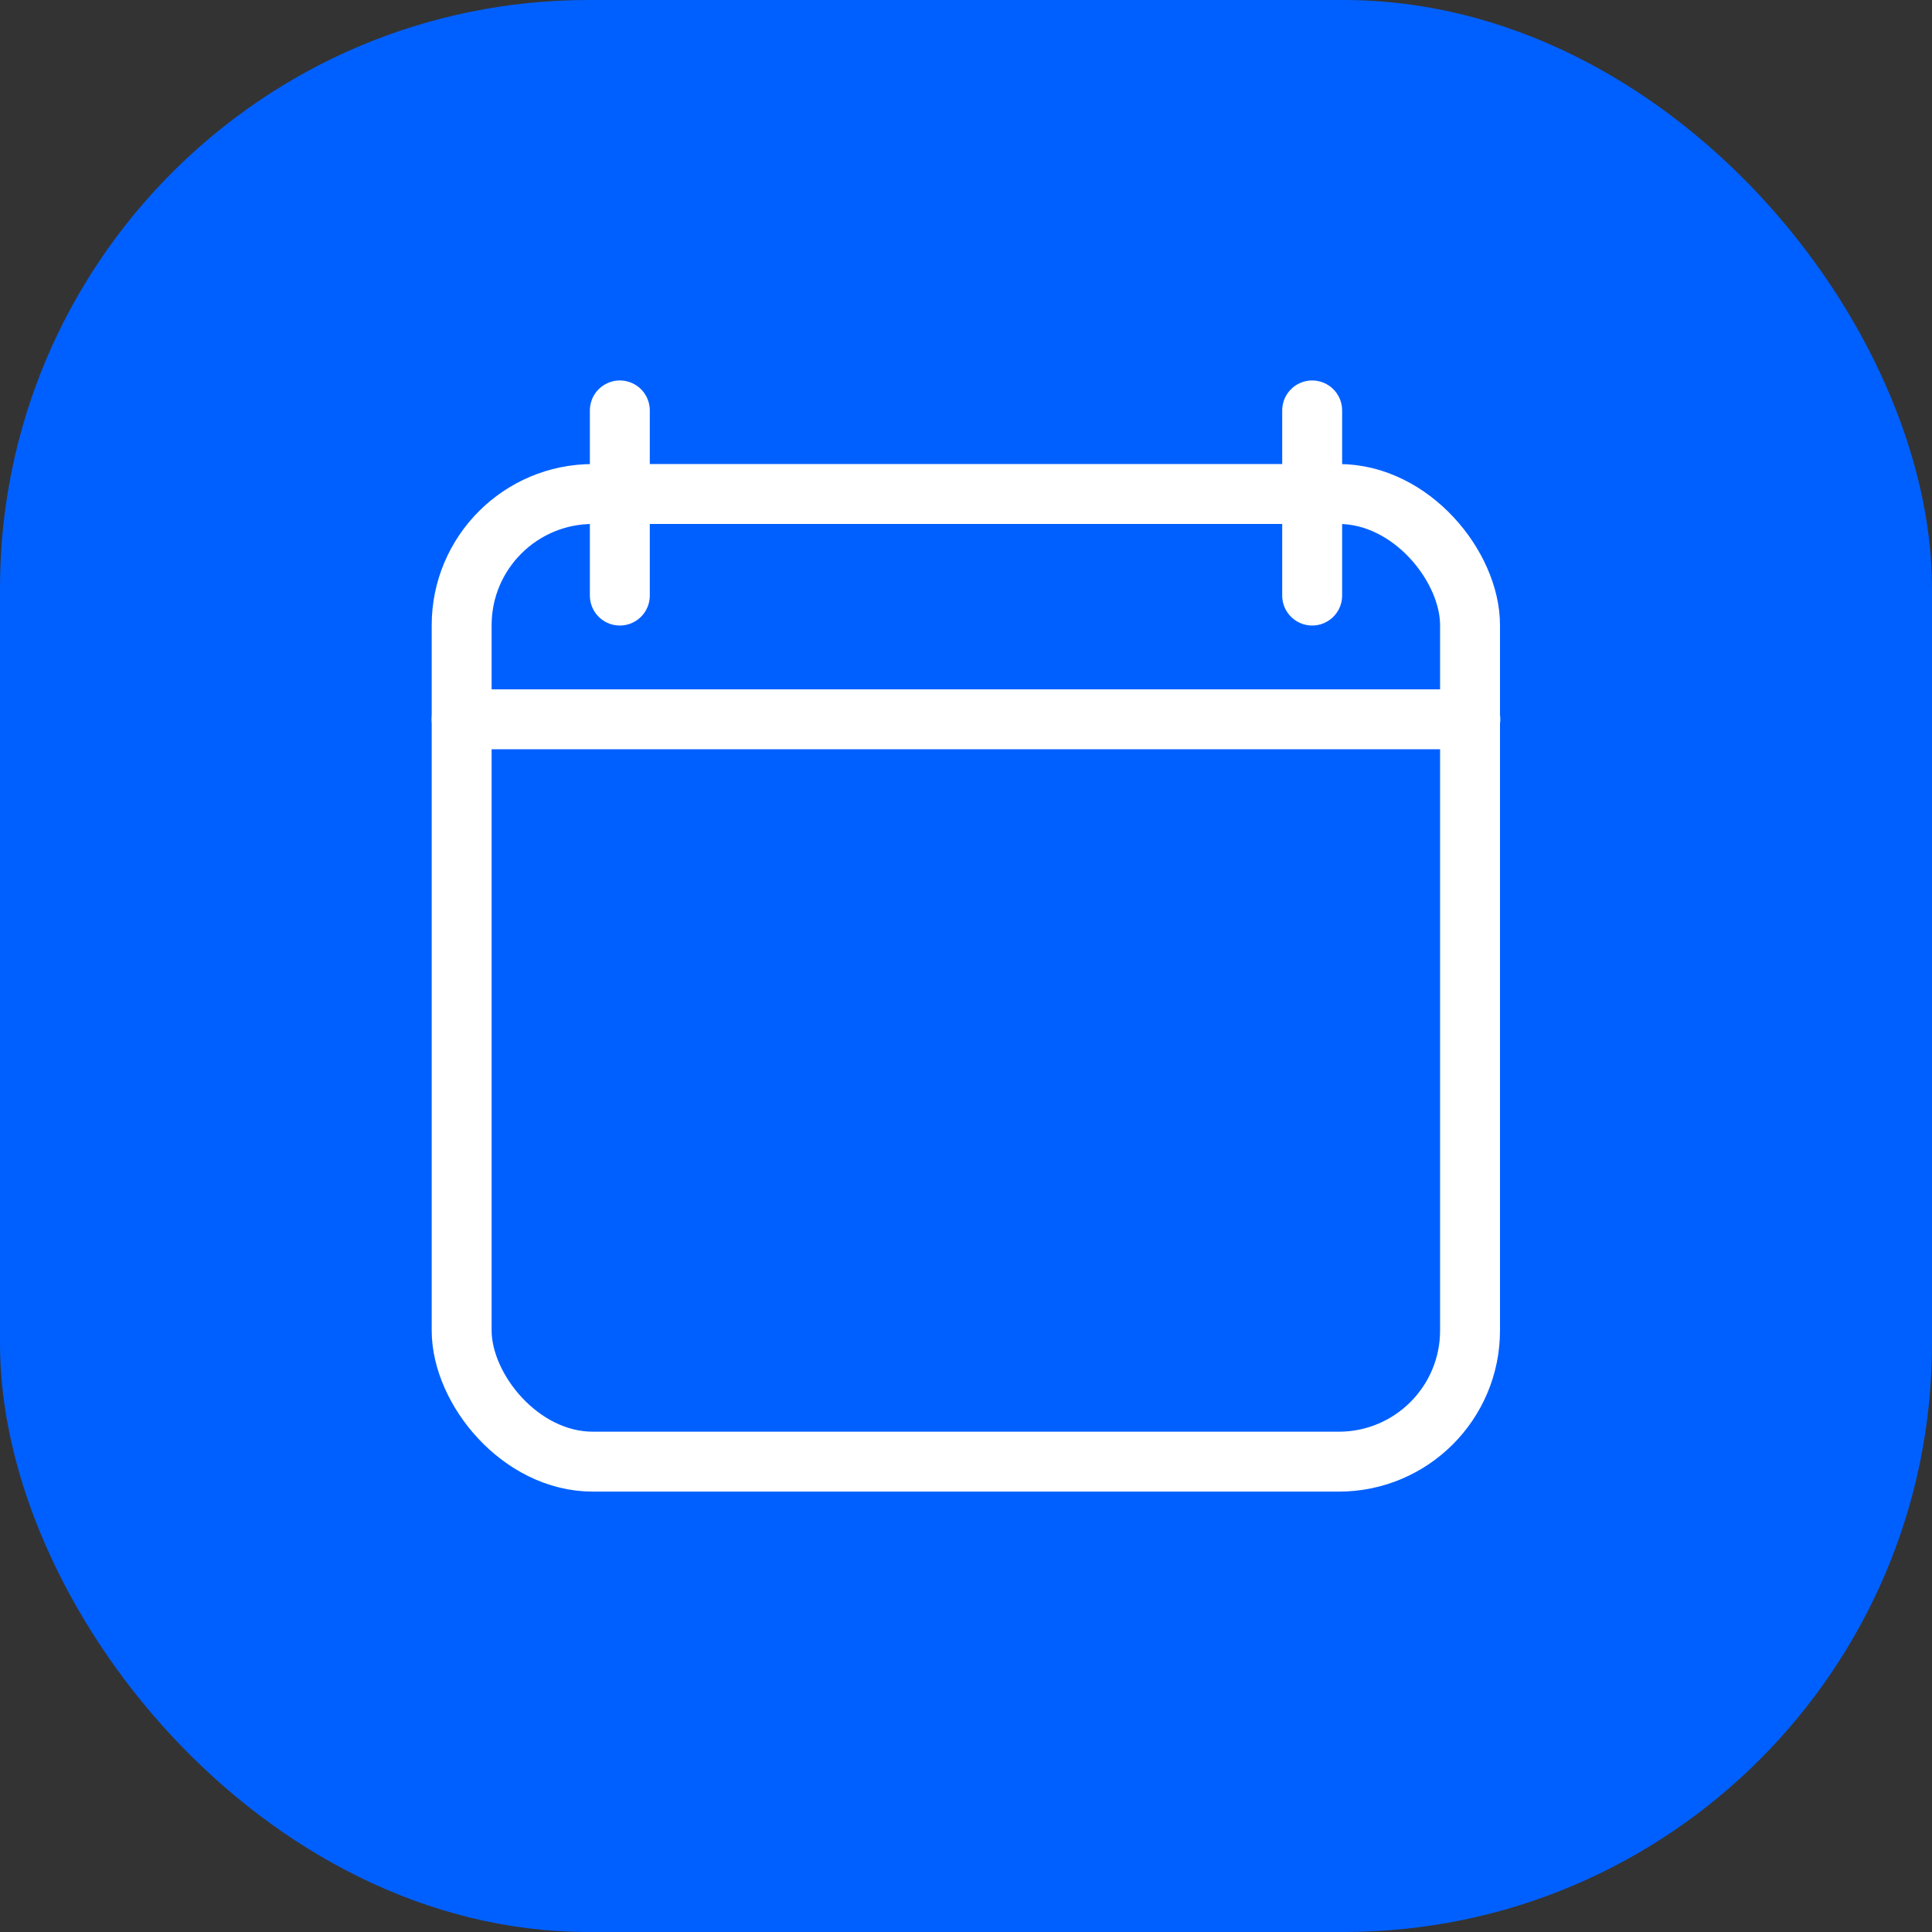 <svg xmlns="http://www.w3.org/2000/svg" viewBox="0 0 64.49 64.49"><rect x="0" y="0" width="64.49" height="64.49" fill="#333333" stroke="none"/><defs><style>.a{fill:#0060ff;}.b{fill:none;stroke:#fff;stroke-linecap:round;stroke-linejoin:round;stroke-width:2px;}</style></defs><title>SitePlanner</title><rect class="a" width="64.49" height="64.49" rx="19.64"/><rect class="b" x="15.41" y="16.49" width="33.66" height="32.3" rx="4.38"/><line class="b" x1="15.41" y1="24.01" x2="49.08" y2="24.01"/><line class="b" x1="20.69" y1="13.7" x2="20.69" y2="19.88"/><line class="b" x1="43.8" y1="13.7" x2="43.8" y2="19.88"/></svg>